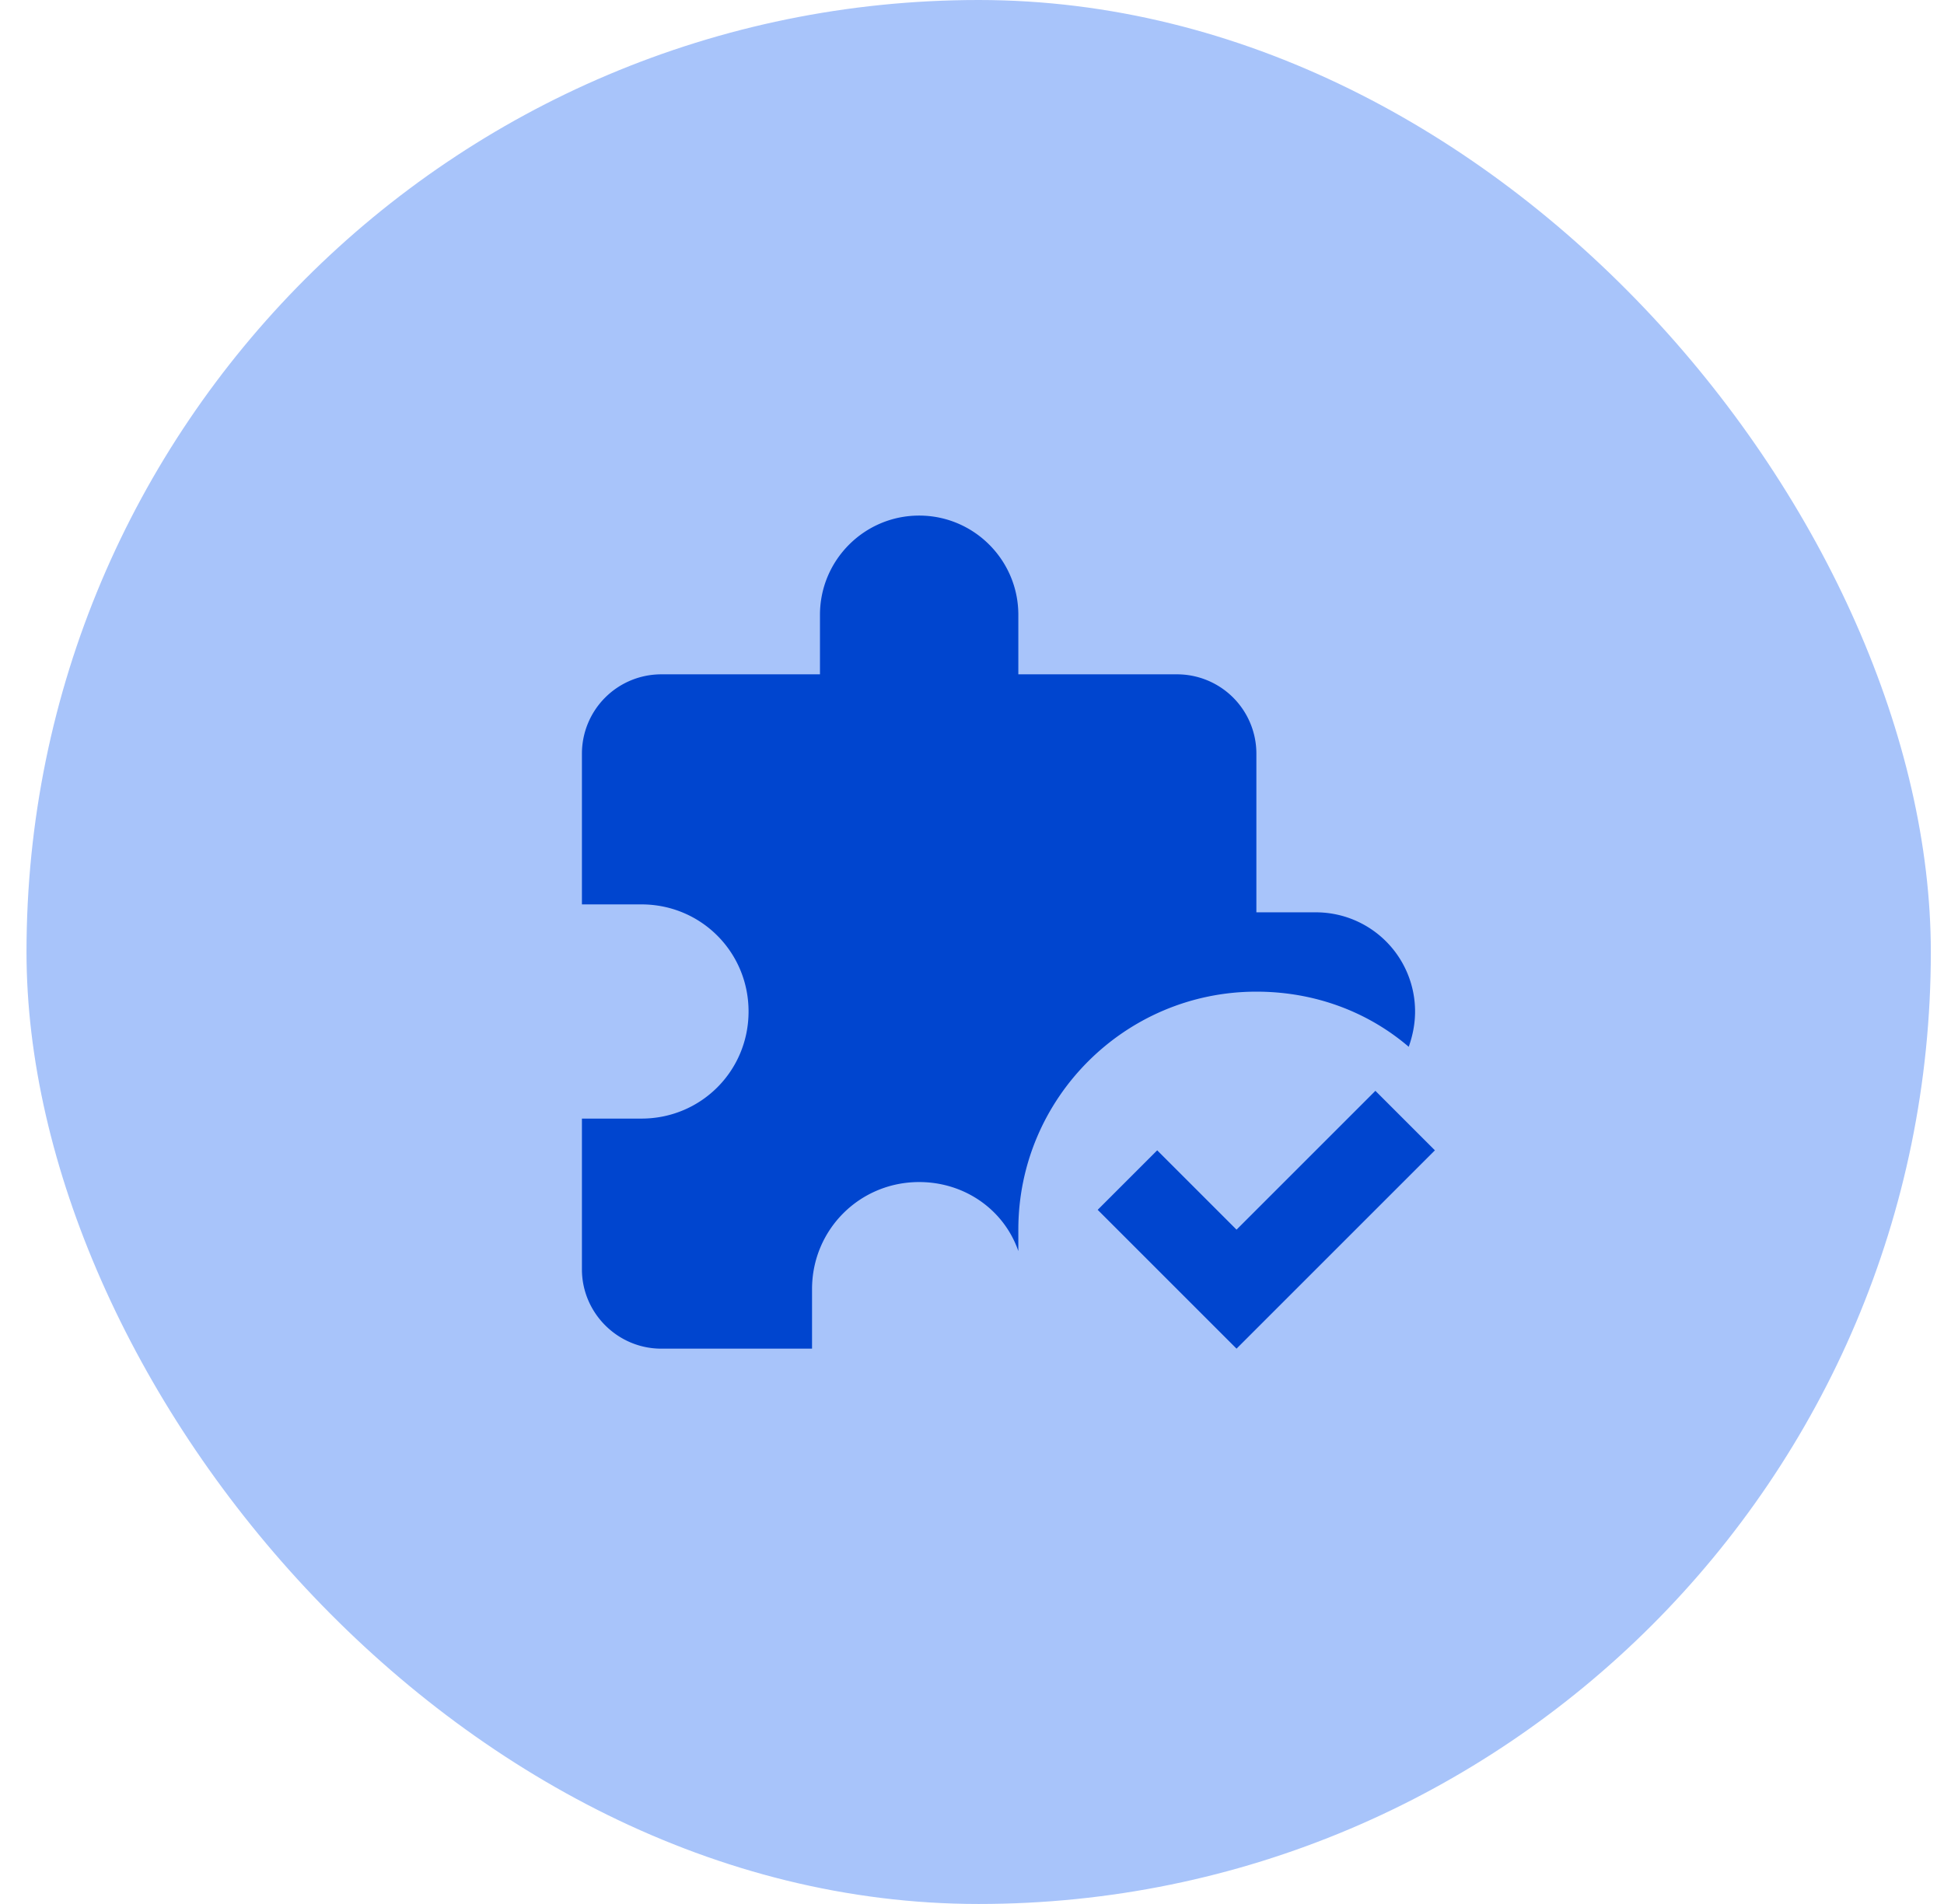 <svg width="49" height="48" fill="none" xmlns="http://www.w3.org/2000/svg"><rect x=".668" width="48" height="48" rx="24" fill="#A8C4FA"/><g clip-path="url(#a)"><path d="m36.168 29-5 5-3.5-3.5 1.5-1.5 2 2 3.5-3.5 1.5 1.5zm-3-6a2.5 2.5 0 0 1 2.5 2.5c0 .31-.06.61-.16.89-1.04-.89-2.38-1.39-3.84-1.39-3.31 0-6 2.69-6 6v.54c-.36-1.04-1.35-1.74-2.5-1.74-1.5 0-2.7 1.2-2.7 2.7V34h-3.8c-1.1 0-2-.9-2-2v-3.8h1.5c1.5 0 2.7-1.2 2.7-2.7 0-1.5-1.2-2.7-2.7-2.7h-1.5V19a2 2 0 0 1 2-2h4v-1.5c0-1.38 1.12-2.502 2.5-2.502s2.5 1.122 2.5 2.502V17h4a2 2 0 0 1 2 2v4h1.5z" fill="#0045CF"/></g><defs><clipPath id="a"><path fill="#fff" transform="translate(12.668 12)" d="M0 0h24v24H0z"/></clipPath></defs></svg>